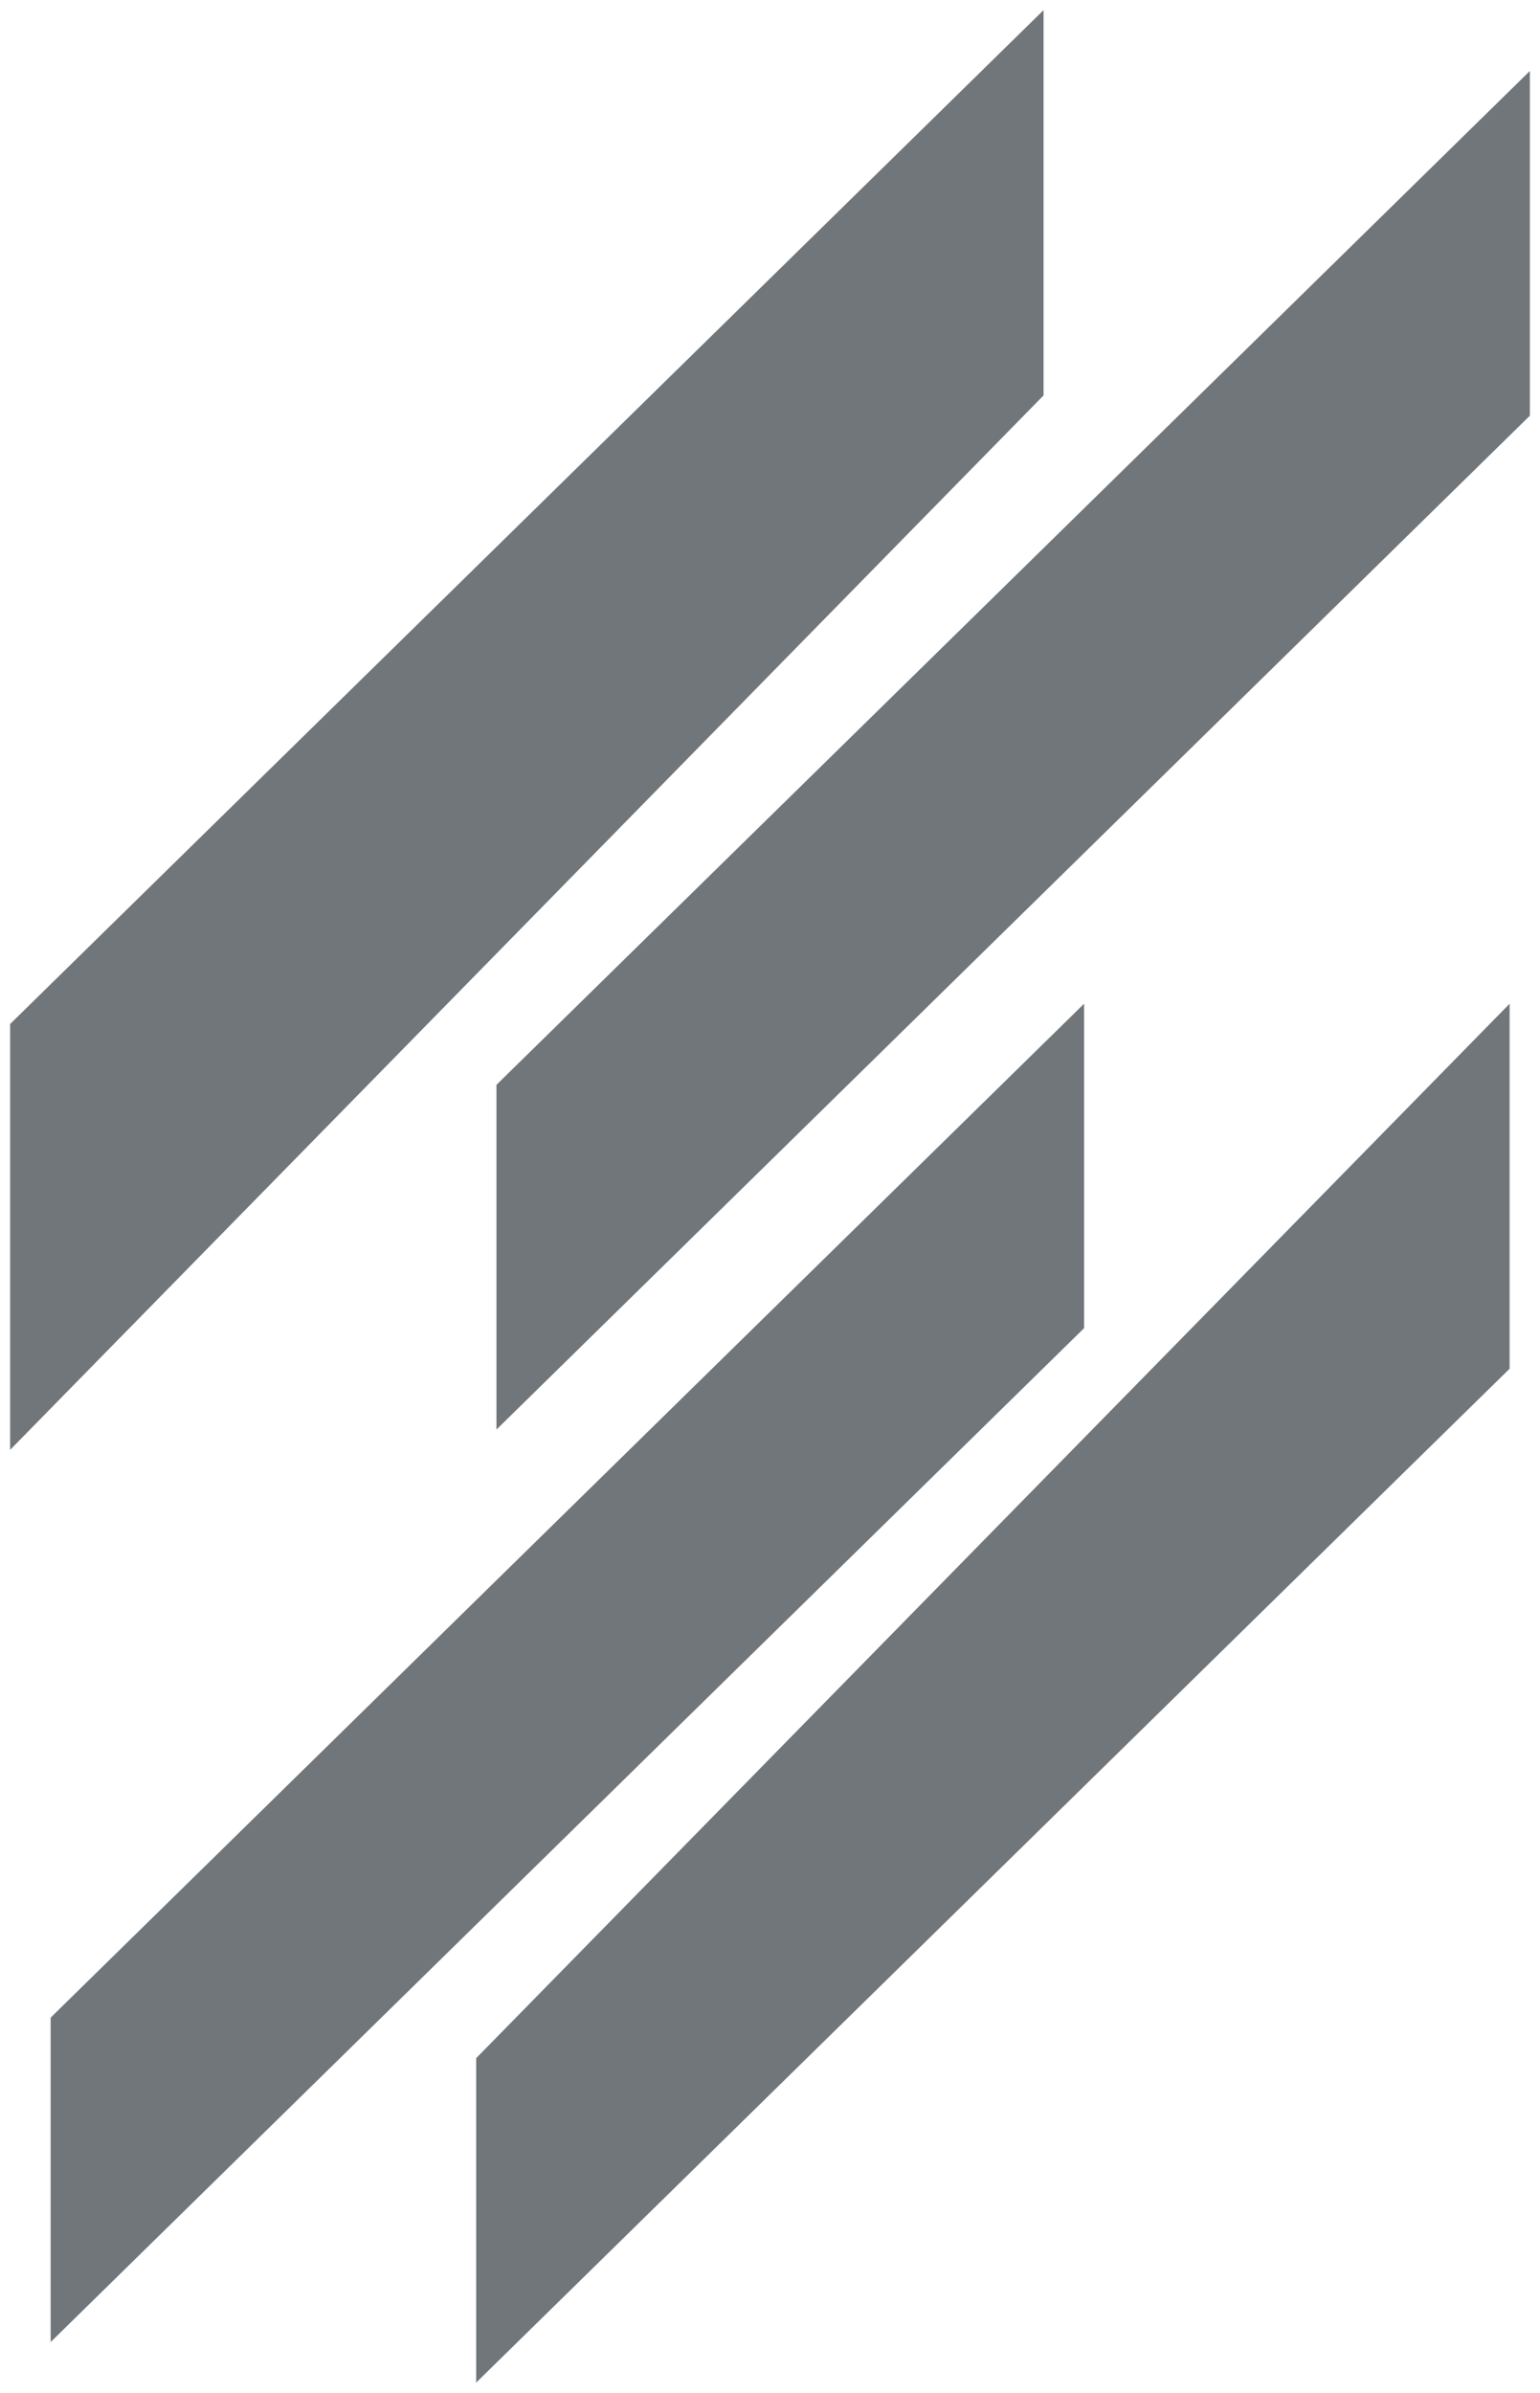 <svg width="38" height="59" viewBox="0 0 38 59" fill="none" xmlns="http://www.w3.org/2000/svg">
<path d="M0.25 25.25V35.75L25.75 9.75V0.25L0.25 25.25Z" fill="#121B22" fill-opacity="0.6"/>
<path d="M12.25 26.75V35.25L37.75 10.25V1.75L12.25 26.75Z" fill="#121B22" fill-opacity="0.6"/>
<path d="M1.25 49.75V57.75L26.75 32.75V24.75L1.25 49.75Z" fill="#121B22" fill-opacity="0.6"/>
<path d="M11.75 50.75V58.75L37.25 33.75V24.75L11.75 50.75Z" fill="#121B22" fill-opacity="0.6"/>
</svg>
